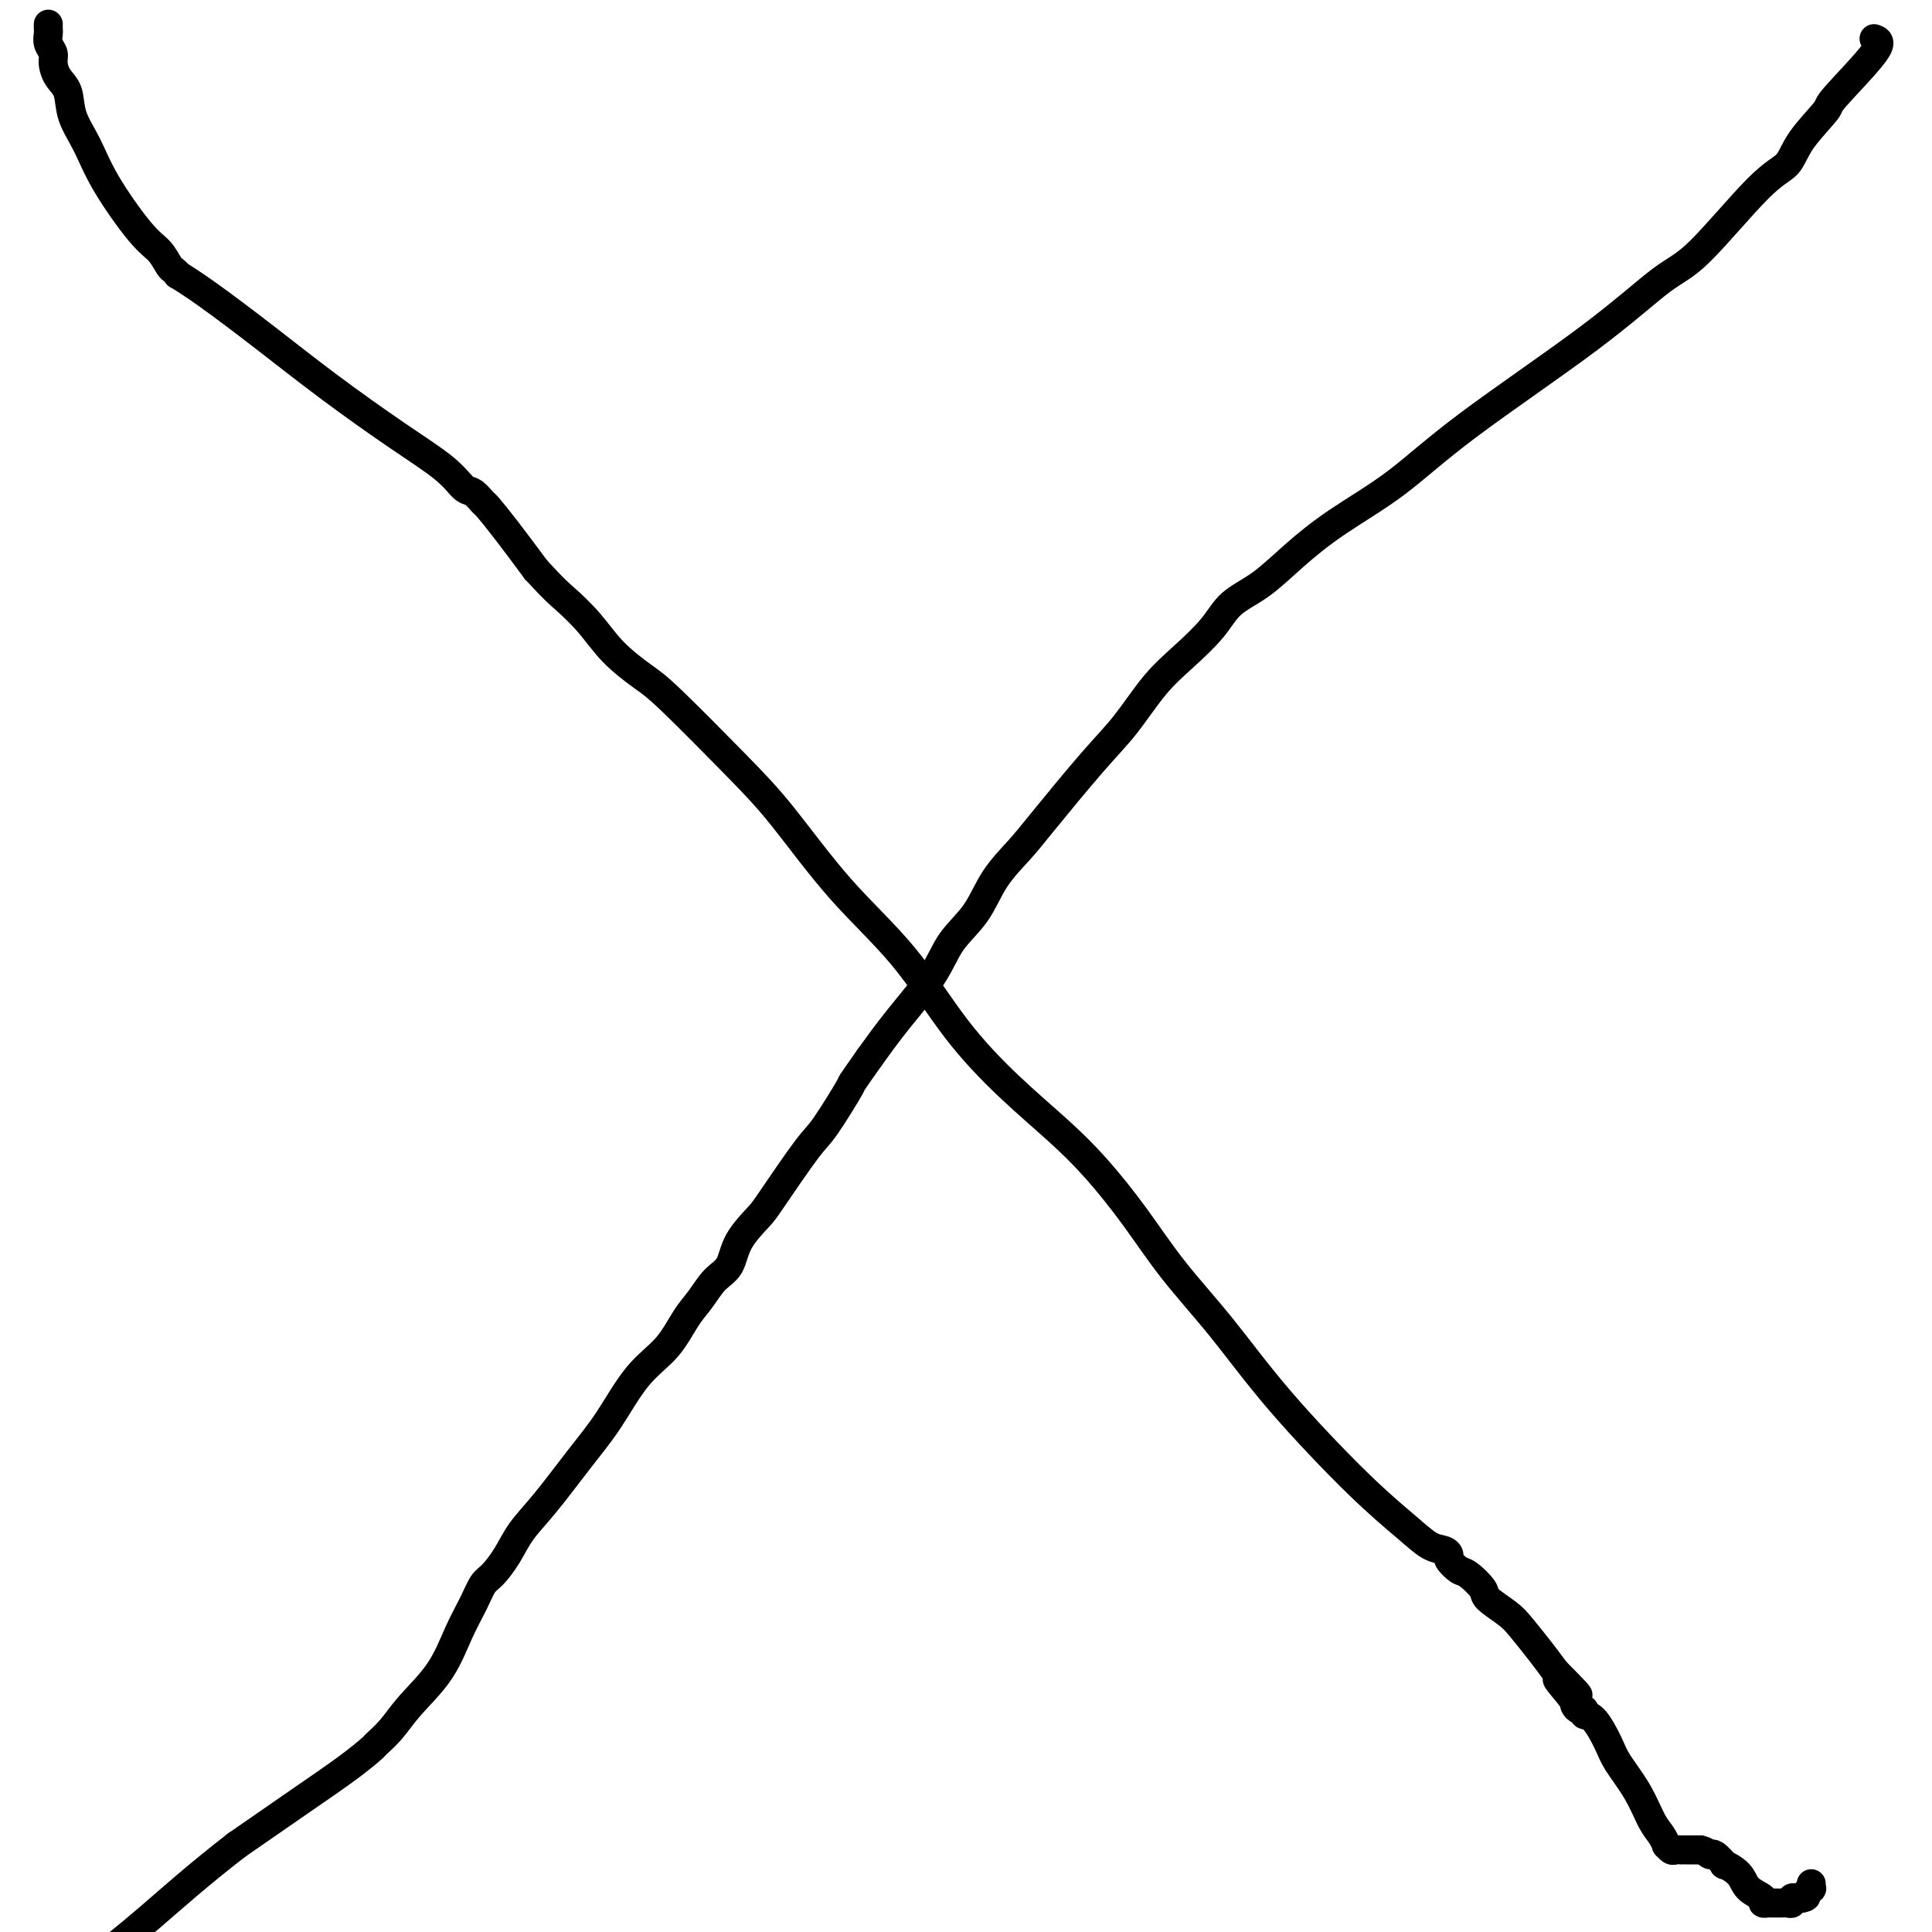 <svg viewBox='0 0 400 400' version='1.1' xmlns='http://www.w3.org/2000/svg' xmlns:xlink='http://www.w3.org/1999/xlink'><g fill='none' stroke='#000000' stroke-width='6' stroke-linecap='round' stroke-linejoin='round'><path d='M388,8c0.881,0.301 1.763,0.602 0,3c-1.763,2.398 -6.169,6.894 -8,9c-1.831,2.106 -1.087,1.821 -2,3c-0.913,1.179 -3.484,3.822 -5,6c-1.516,2.178 -1.978,3.892 -3,5c-1.022,1.108 -2.603,1.611 -6,5c-3.397,3.389 -8.608,9.664 -12,13c-3.392,3.336 -4.963,3.734 -8,6c-3.037,2.266 -7.538,6.400 -15,12c-7.462,5.600 -17.883,12.665 -25,18c-7.117,5.335 -10.928,8.940 -15,12c-4.072,3.060 -8.404,5.576 -12,8c-3.596,2.424 -6.456,4.755 -9,7c-2.544,2.245 -4.773,4.403 -7,6c-2.227,1.597 -4.453,2.631 -6,4c-1.547,1.369 -2.414,3.072 -4,5c-1.586,1.928 -3.891,4.080 -6,6c-2.109,1.920 -4.022,3.607 -6,6c-1.978,2.393 -4.020,5.491 -6,8c-1.980,2.509 -3.896,4.427 -7,8c-3.104,3.573 -7.394,8.799 -10,12c-2.606,3.201 -3.527,4.375 -5,6c-1.473,1.625 -3.498,3.699 -5,6c-1.502,2.301 -2.480,4.829 -4,7c-1.520,2.171 -3.583,3.984 -5,6c-1.417,2.016 -2.189,4.235 -4,7c-1.811,2.765 -4.660,6.076 -7,9c-2.340,2.924 -4.170,5.462 -6,8'/><path d='M180,219c-4.662,6.639 -3.316,4.735 -4,6c-0.684,1.265 -3.398,5.698 -5,8c-1.602,2.302 -2.091,2.472 -4,5c-1.909,2.528 -5.238,7.414 -7,10c-1.762,2.586 -1.955,2.873 -3,4c-1.045,1.127 -2.940,3.093 -4,5c-1.060,1.907 -1.285,3.755 -2,5c-0.715,1.245 -1.918,1.886 -3,3c-1.082,1.114 -2.041,2.701 -3,4c-0.959,1.299 -1.916,2.310 -3,4c-1.084,1.690 -2.295,4.057 -4,6c-1.705,1.943 -3.906,3.460 -6,6c-2.094,2.540 -4.083,6.104 -6,9c-1.917,2.896 -3.763,5.126 -6,8c-2.237,2.874 -4.865,6.393 -7,9c-2.135,2.607 -3.779,4.303 -5,6c-1.221,1.697 -2.021,3.395 -3,5c-0.979,1.605 -2.139,3.116 -3,4c-0.861,0.884 -1.423,1.141 -2,2c-0.577,0.859 -1.168,2.319 -2,4c-0.832,1.681 -1.905,3.582 -3,6c-1.095,2.418 -2.213,5.353 -4,8c-1.787,2.647 -4.241,5.006 -6,7c-1.759,1.994 -2.821,3.622 -4,5c-1.179,1.378 -2.476,2.507 -3,3c-0.524,0.493 -0.274,0.349 -1,1c-0.726,0.651 -2.426,2.098 -5,4c-2.574,1.902 -6.021,4.258 -10,7c-3.979,2.742 -8.489,5.871 -13,9'/><path d='M49,382c-8.022,6.200 -13.578,11.200 -18,15c-4.422,3.800 -7.711,6.400 -11,9'/><path d='M10,5c-0.008,0.357 -0.017,0.713 0,1c0.017,0.287 0.059,0.503 0,1c-0.059,0.497 -0.219,1.275 0,2c0.219,0.725 0.816,1.396 1,2c0.184,0.604 -0.047,1.142 0,2c0.047,0.858 0.372,2.037 1,3c0.628,0.963 1.561,1.711 2,3c0.439,1.289 0.386,3.121 1,5c0.614,1.879 1.894,3.807 3,6c1.106,2.193 2.036,4.653 4,8c1.964,3.347 4.962,7.581 7,10c2.038,2.419 3.117,3.024 4,4c0.883,0.976 1.570,2.322 2,3c0.430,0.678 0.602,0.687 1,1c0.398,0.313 1.022,0.929 1,1c-0.022,0.071 -0.692,-0.402 0,0c0.692,0.402 2.744,1.678 6,4c3.256,2.322 7.716,5.691 12,9c4.284,3.309 8.393,6.559 13,10c4.607,3.441 9.711,7.073 14,10c4.289,2.927 7.763,5.149 10,7c2.237,1.851 3.237,3.332 4,4c0.763,0.668 1.290,0.524 2,1c0.710,0.476 1.603,1.571 2,2c0.397,0.429 0.299,0.192 1,1c0.701,0.808 2.200,2.659 4,5c1.800,2.341 3.900,5.170 6,8'/><path d='M111,118c4.054,4.382 4.688,4.839 6,6c1.312,1.161 3.303,3.028 5,5c1.697,1.972 3.099,4.049 5,6c1.901,1.951 4.302,3.776 6,5c1.698,1.224 2.694,1.845 6,5c3.306,3.155 8.921,8.842 13,13c4.079,4.158 6.621,6.787 10,11c3.379,4.213 7.595,10.011 12,15c4.405,4.989 9.000,9.170 13,14c4.000,4.830 7.404,10.311 11,15c3.596,4.689 7.385,8.588 11,12c3.615,3.412 7.057,6.338 10,9c2.943,2.662 5.387,5.059 8,8c2.613,2.941 5.395,6.426 8,10c2.605,3.574 5.032,7.235 8,11c2.968,3.765 6.478,7.632 10,12c3.522,4.368 7.055,9.236 12,15c4.945,5.764 11.301,12.423 16,17c4.699,4.577 7.741,7.070 10,9c2.259,1.930 3.736,3.295 5,4c1.264,0.705 2.315,0.750 3,1c0.685,0.250 1.004,0.704 1,1c-0.004,0.296 -0.330,0.434 0,1c0.330,0.566 1.317,1.558 2,2c0.683,0.442 1.063,0.332 2,1c0.937,0.668 2.432,2.114 3,3c0.568,0.886 0.210,1.213 1,2c0.790,0.787 2.727,2.036 4,3c1.273,0.964 1.881,1.644 3,3c1.119,1.356 2.748,3.387 4,5c1.252,1.613 2.126,2.806 3,4'/><path d='M322,346c8.936,8.962 2.777,3.367 1,2c-1.777,-1.367 0.829,1.494 2,3c1.171,1.506 0.907,1.657 1,2c0.093,0.343 0.543,0.879 1,1c0.457,0.121 0.922,-0.171 1,0c0.078,0.171 -0.229,0.805 0,1c0.229,0.195 0.995,-0.051 2,1c1.005,1.051 2.247,3.397 3,5c0.753,1.603 1.015,2.462 2,4c0.985,1.538 2.694,3.756 4,6c1.306,2.244 2.209,4.514 3,6c0.791,1.486 1.468,2.188 2,3c0.532,0.812 0.917,1.734 1,2c0.083,0.266 -0.136,-0.125 0,0c0.136,0.125 0.628,0.766 1,1c0.372,0.234 0.624,0.063 1,0c0.376,-0.063 0.874,-0.017 1,0c0.126,0.017 -0.121,0.005 0,0c0.121,-0.005 0.610,-0.001 1,0c0.390,0.001 0.682,0.000 1,0c0.318,-0.000 0.662,-0.000 1,0c0.338,0.000 0.669,0.000 1,0'/><path d='M352,383c1.356,0.261 1.747,0.912 2,1c0.253,0.088 0.370,-0.387 1,0c0.630,0.387 1.774,1.637 2,2c0.226,0.363 -0.466,-0.162 0,0c0.466,0.162 2.090,1.010 3,2c0.910,0.990 1.104,2.122 2,3c0.896,0.878 2.492,1.503 3,2c0.508,0.497 -0.071,0.865 0,1c0.071,0.135 0.793,0.036 1,0c0.207,-0.036 -0.099,-0.010 0,0c0.099,0.010 0.605,0.004 1,0c0.395,-0.004 0.679,-0.005 1,0c0.321,0.005 0.677,0.015 1,0c0.323,-0.015 0.611,-0.057 1,0c0.389,0.057 0.877,0.211 1,0c0.123,-0.211 -0.121,-0.788 0,-1c0.121,-0.212 0.606,-0.061 1,0c0.394,0.061 0.697,0.030 1,0'/><path d='M373,393c1.403,-0.162 0.912,-0.565 1,-1c0.088,-0.435 0.756,-0.900 1,-1c0.244,-0.100 0.066,0.165 0,0c-0.066,-0.165 -0.019,-0.762 0,-1c0.019,-0.238 0.009,-0.119 0,0'/></g>
</svg>